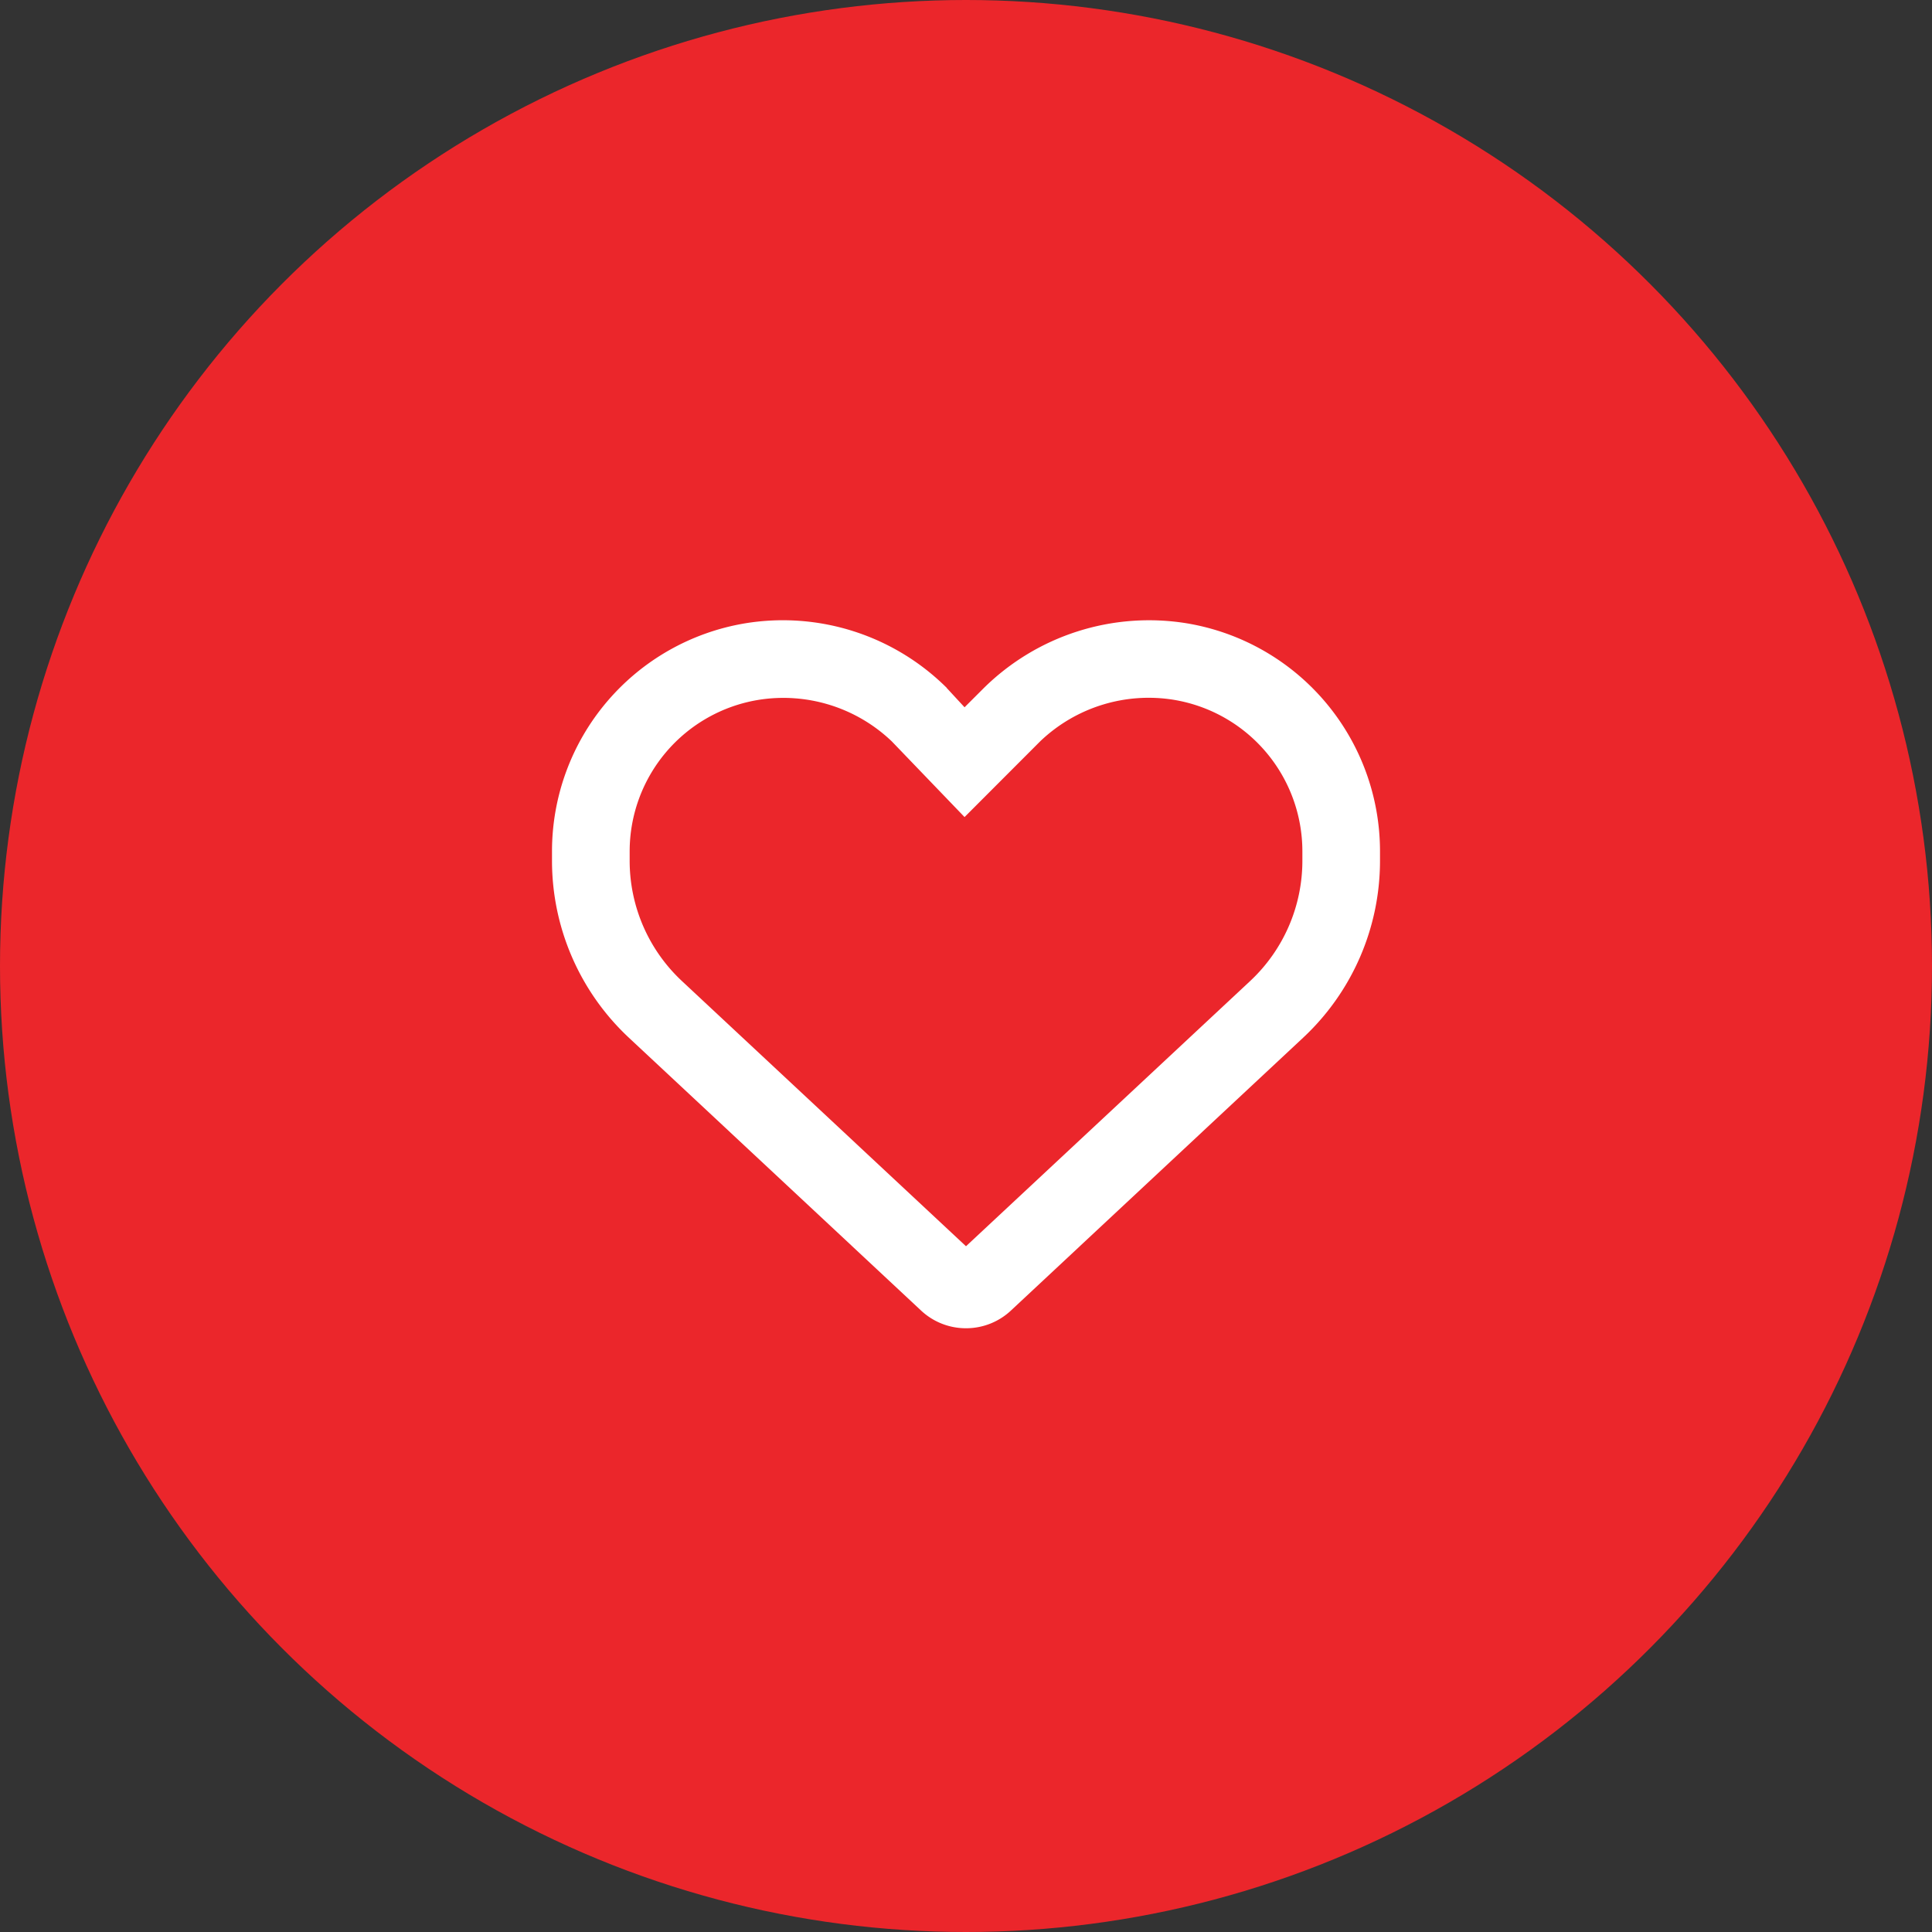 <?xml version="1.0" encoding="UTF-8"?>
<svg xmlns="http://www.w3.org/2000/svg" id="ic-greater-trust-employer" width="56" height="56" viewBox="0 0 56 56">
  <rect x="0" y="0" width="56" height="56" fill="#333333" stroke="none"/>
  <circle id="Ellipse_4" data-name="Ellipse 4" cx="28" cy="28" r="28" fill="#eb262b"></circle>
  <path id="Path_34993" data-name="Path 34993" d="M-.562-17.062l.52.563.563-.562A6.819,6.819,0,0,1,6.4-18.933,6.7,6.7,0,0,1,12-12.323v.272A7.012,7.012,0,0,1,9.769-6.919L1.3.989A1.9,1.9,0,0,1,0,1.5,1.9,1.9,0,0,1-1.3.989L-9.769-6.919A7.019,7.019,0,0,1-12-12.052v-.272a6.7,6.7,0,0,1,5.6-6.609,6.738,6.738,0,0,1,5.841,1.87c-.042,0,0,0,0,0Zm.52,3.745-2.109-2.194a4.549,4.549,0,0,0-3.881-1.2,4.451,4.451,0,0,0-3.717,4.39v.272A4.767,4.767,0,0,0-8.234-8.564L0-.877,8.236-8.564A4.77,4.77,0,0,0,9.75-12.052v-.272a4.453,4.453,0,0,0-3.717-4.39,4.549,4.549,0,0,0-3.881,1.2L-.042-13.317Z" transform="translate(28 37)" fill="#fff"></path>
</svg>
